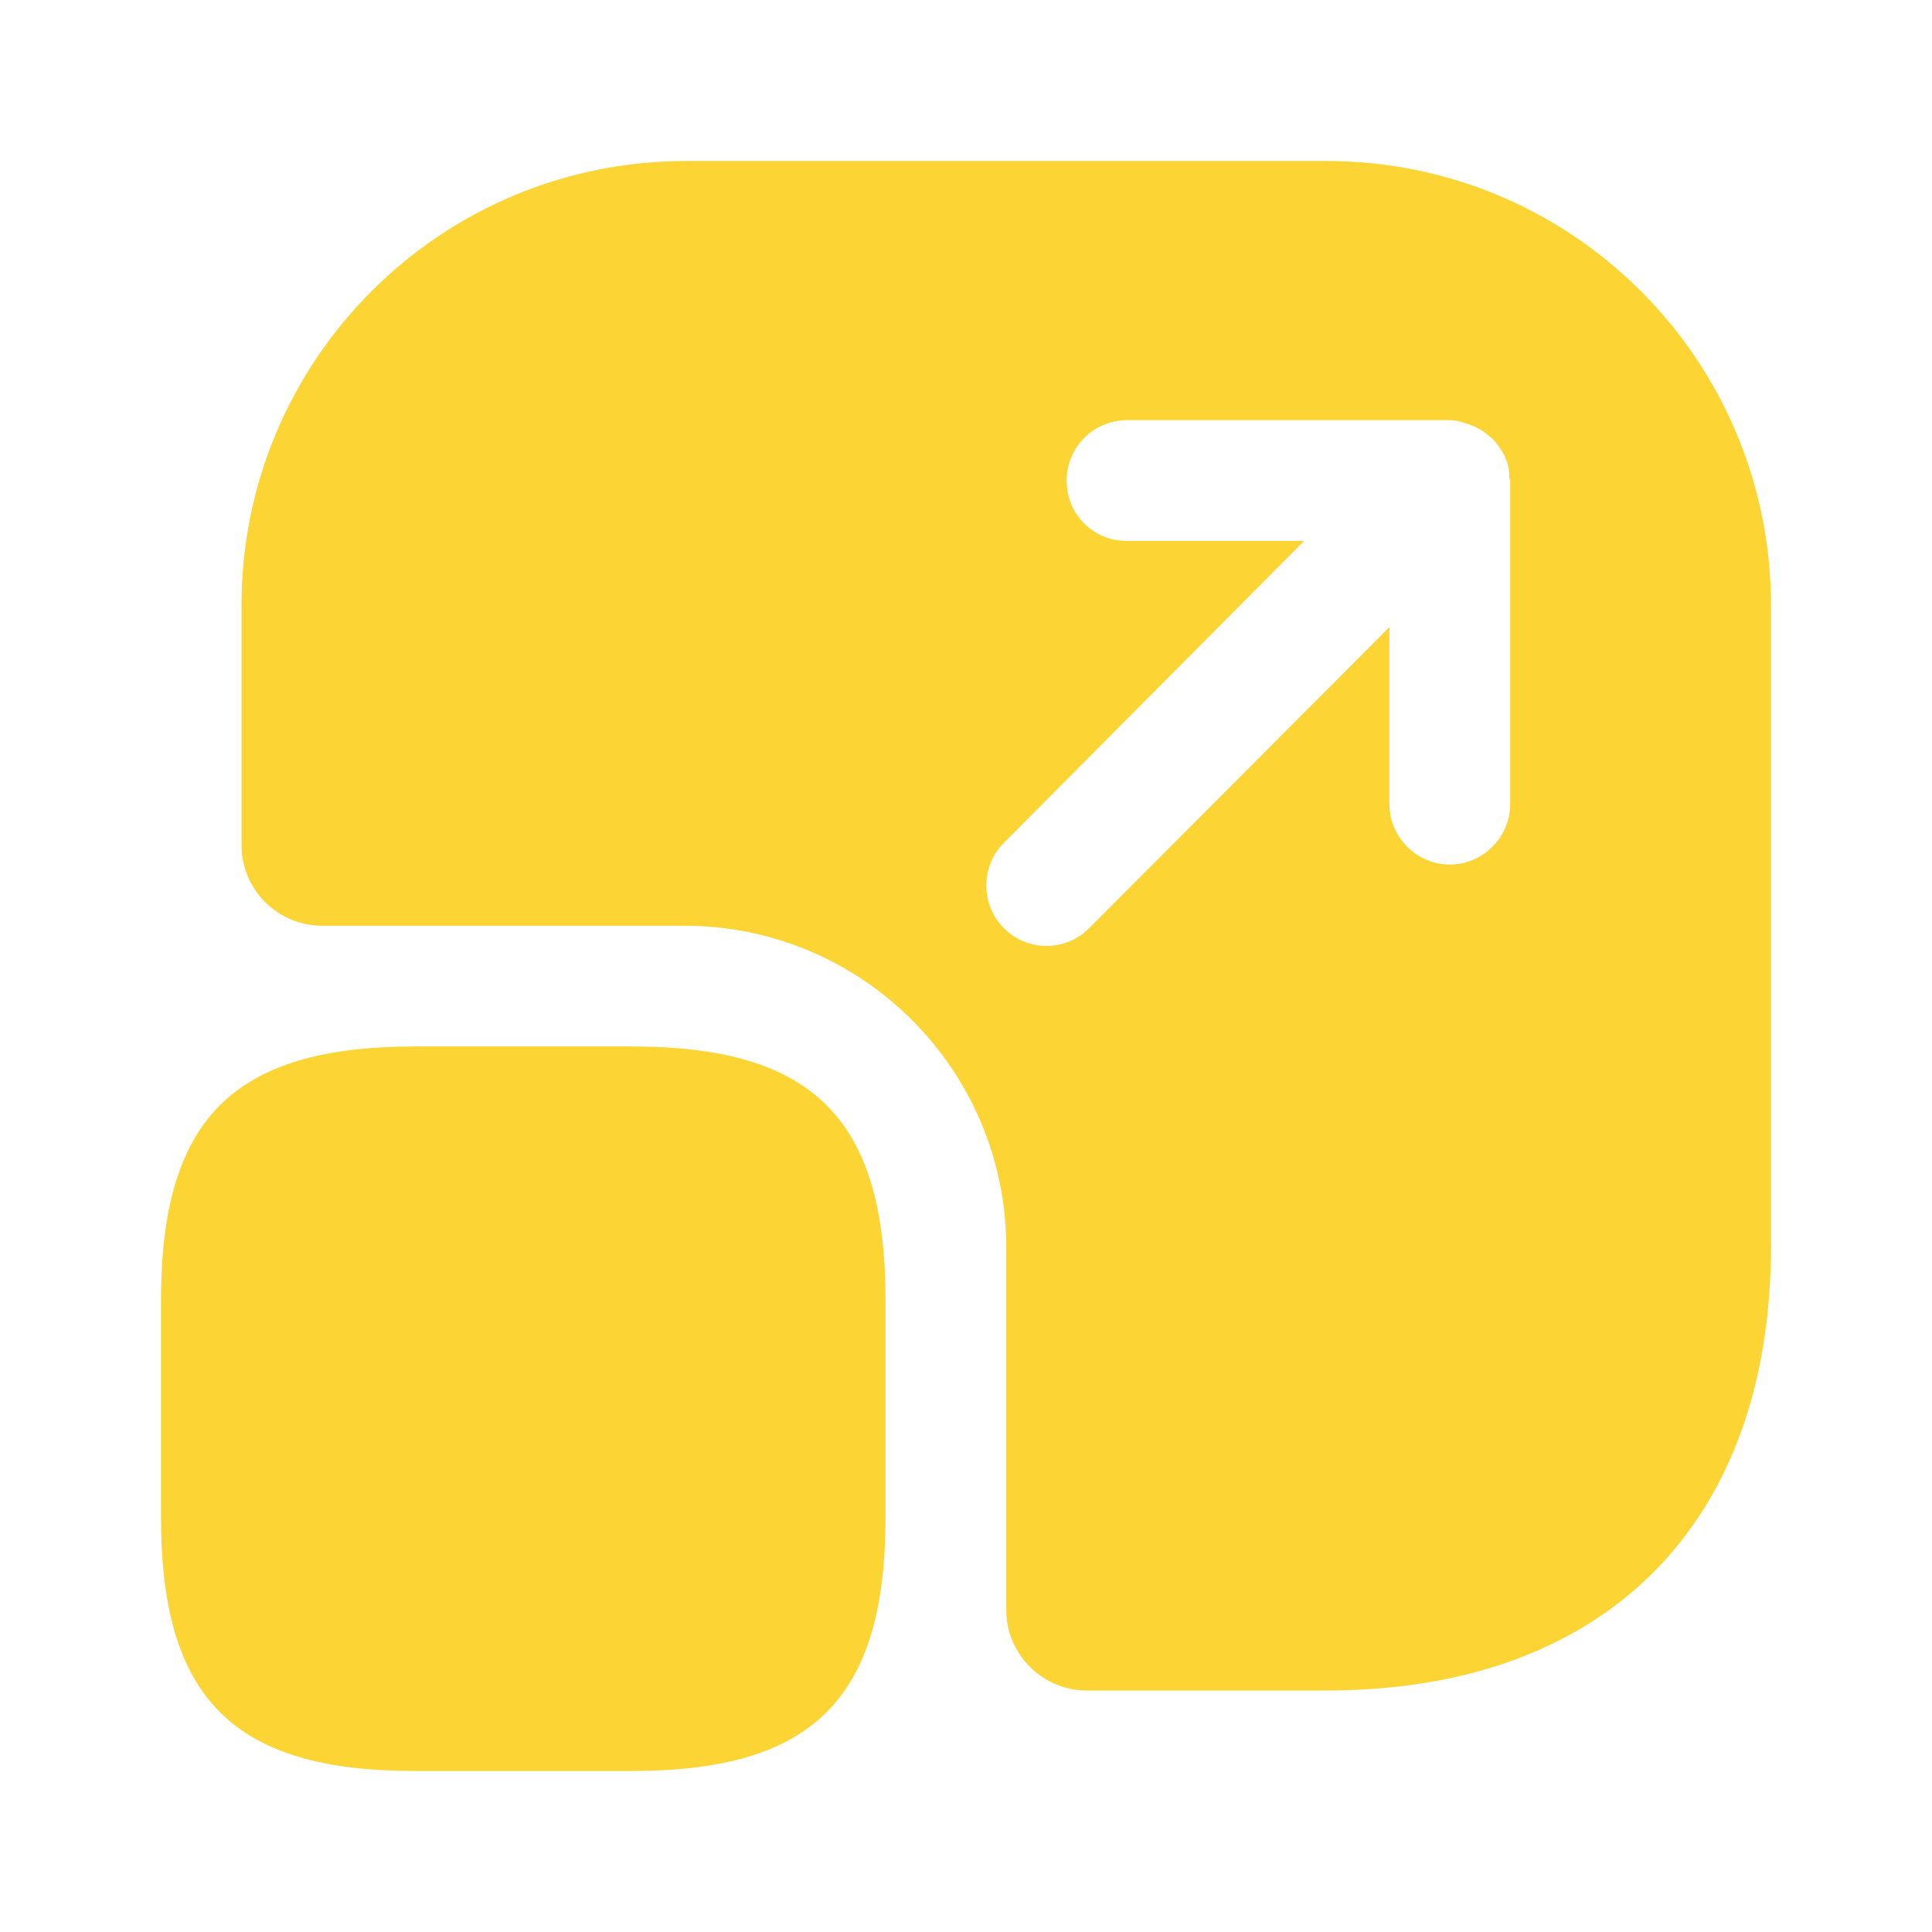<?xml version="1.0" encoding="UTF-8"?> <svg xmlns="http://www.w3.org/2000/svg" width="32" height="32" viewBox="0 0 32 32" fill="none"><path d="M14.667 21.533V25.133C14.667 28.133 13.467 29.333 10.467 29.333H6.867C3.867 29.333 2.667 28.133 2.667 25.133V21.533C2.667 18.533 3.867 17.333 6.867 17.333H10.467C13.467 17.333 14.667 18.533 14.667 21.533Z" fill="#FCD535"></path><path d="M21.973 2.667H11.36C7.293 2.667 4 5.96 4 10.027V14C4 14.733 4.6 15.333 5.333 15.333H11.333C14.28 15.333 16.667 17.72 16.667 20.667V26.667C16.667 27.4 17.267 28 18 28H21.973C26.573 28 29.333 25.253 29.333 20.64V10.027C29.333 5.96 26.04 2.667 21.973 2.667ZM25.013 13.32C25.013 13.867 24.56 14.32 24.013 14.32C23.467 14.32 23.013 13.867 23.013 13.32V10.387L18.04 15.373C17.84 15.573 17.587 15.667 17.333 15.667C17.08 15.667 16.827 15.573 16.627 15.373C16.24 14.987 16.24 14.347 16.627 13.96L21.6 8.96H18.667C18.107 8.96 17.667 8.52 17.667 7.96C17.667 7.413 18.107 6.96 18.667 6.96H24.013C24.133 6.96 24.253 7 24.36 7.04C24.4 7.053 24.427 7.067 24.453 7.08C24.533 7.12 24.6 7.16 24.667 7.227C24.693 7.24 24.72 7.267 24.747 7.293C24.813 7.373 24.867 7.453 24.92 7.547C24.92 7.56 24.933 7.573 24.933 7.587C24.987 7.693 25 7.813 25 7.933C25.013 7.947 25.013 7.947 25.013 7.96V13.32Z" fill="#FCD535"></path></svg> 